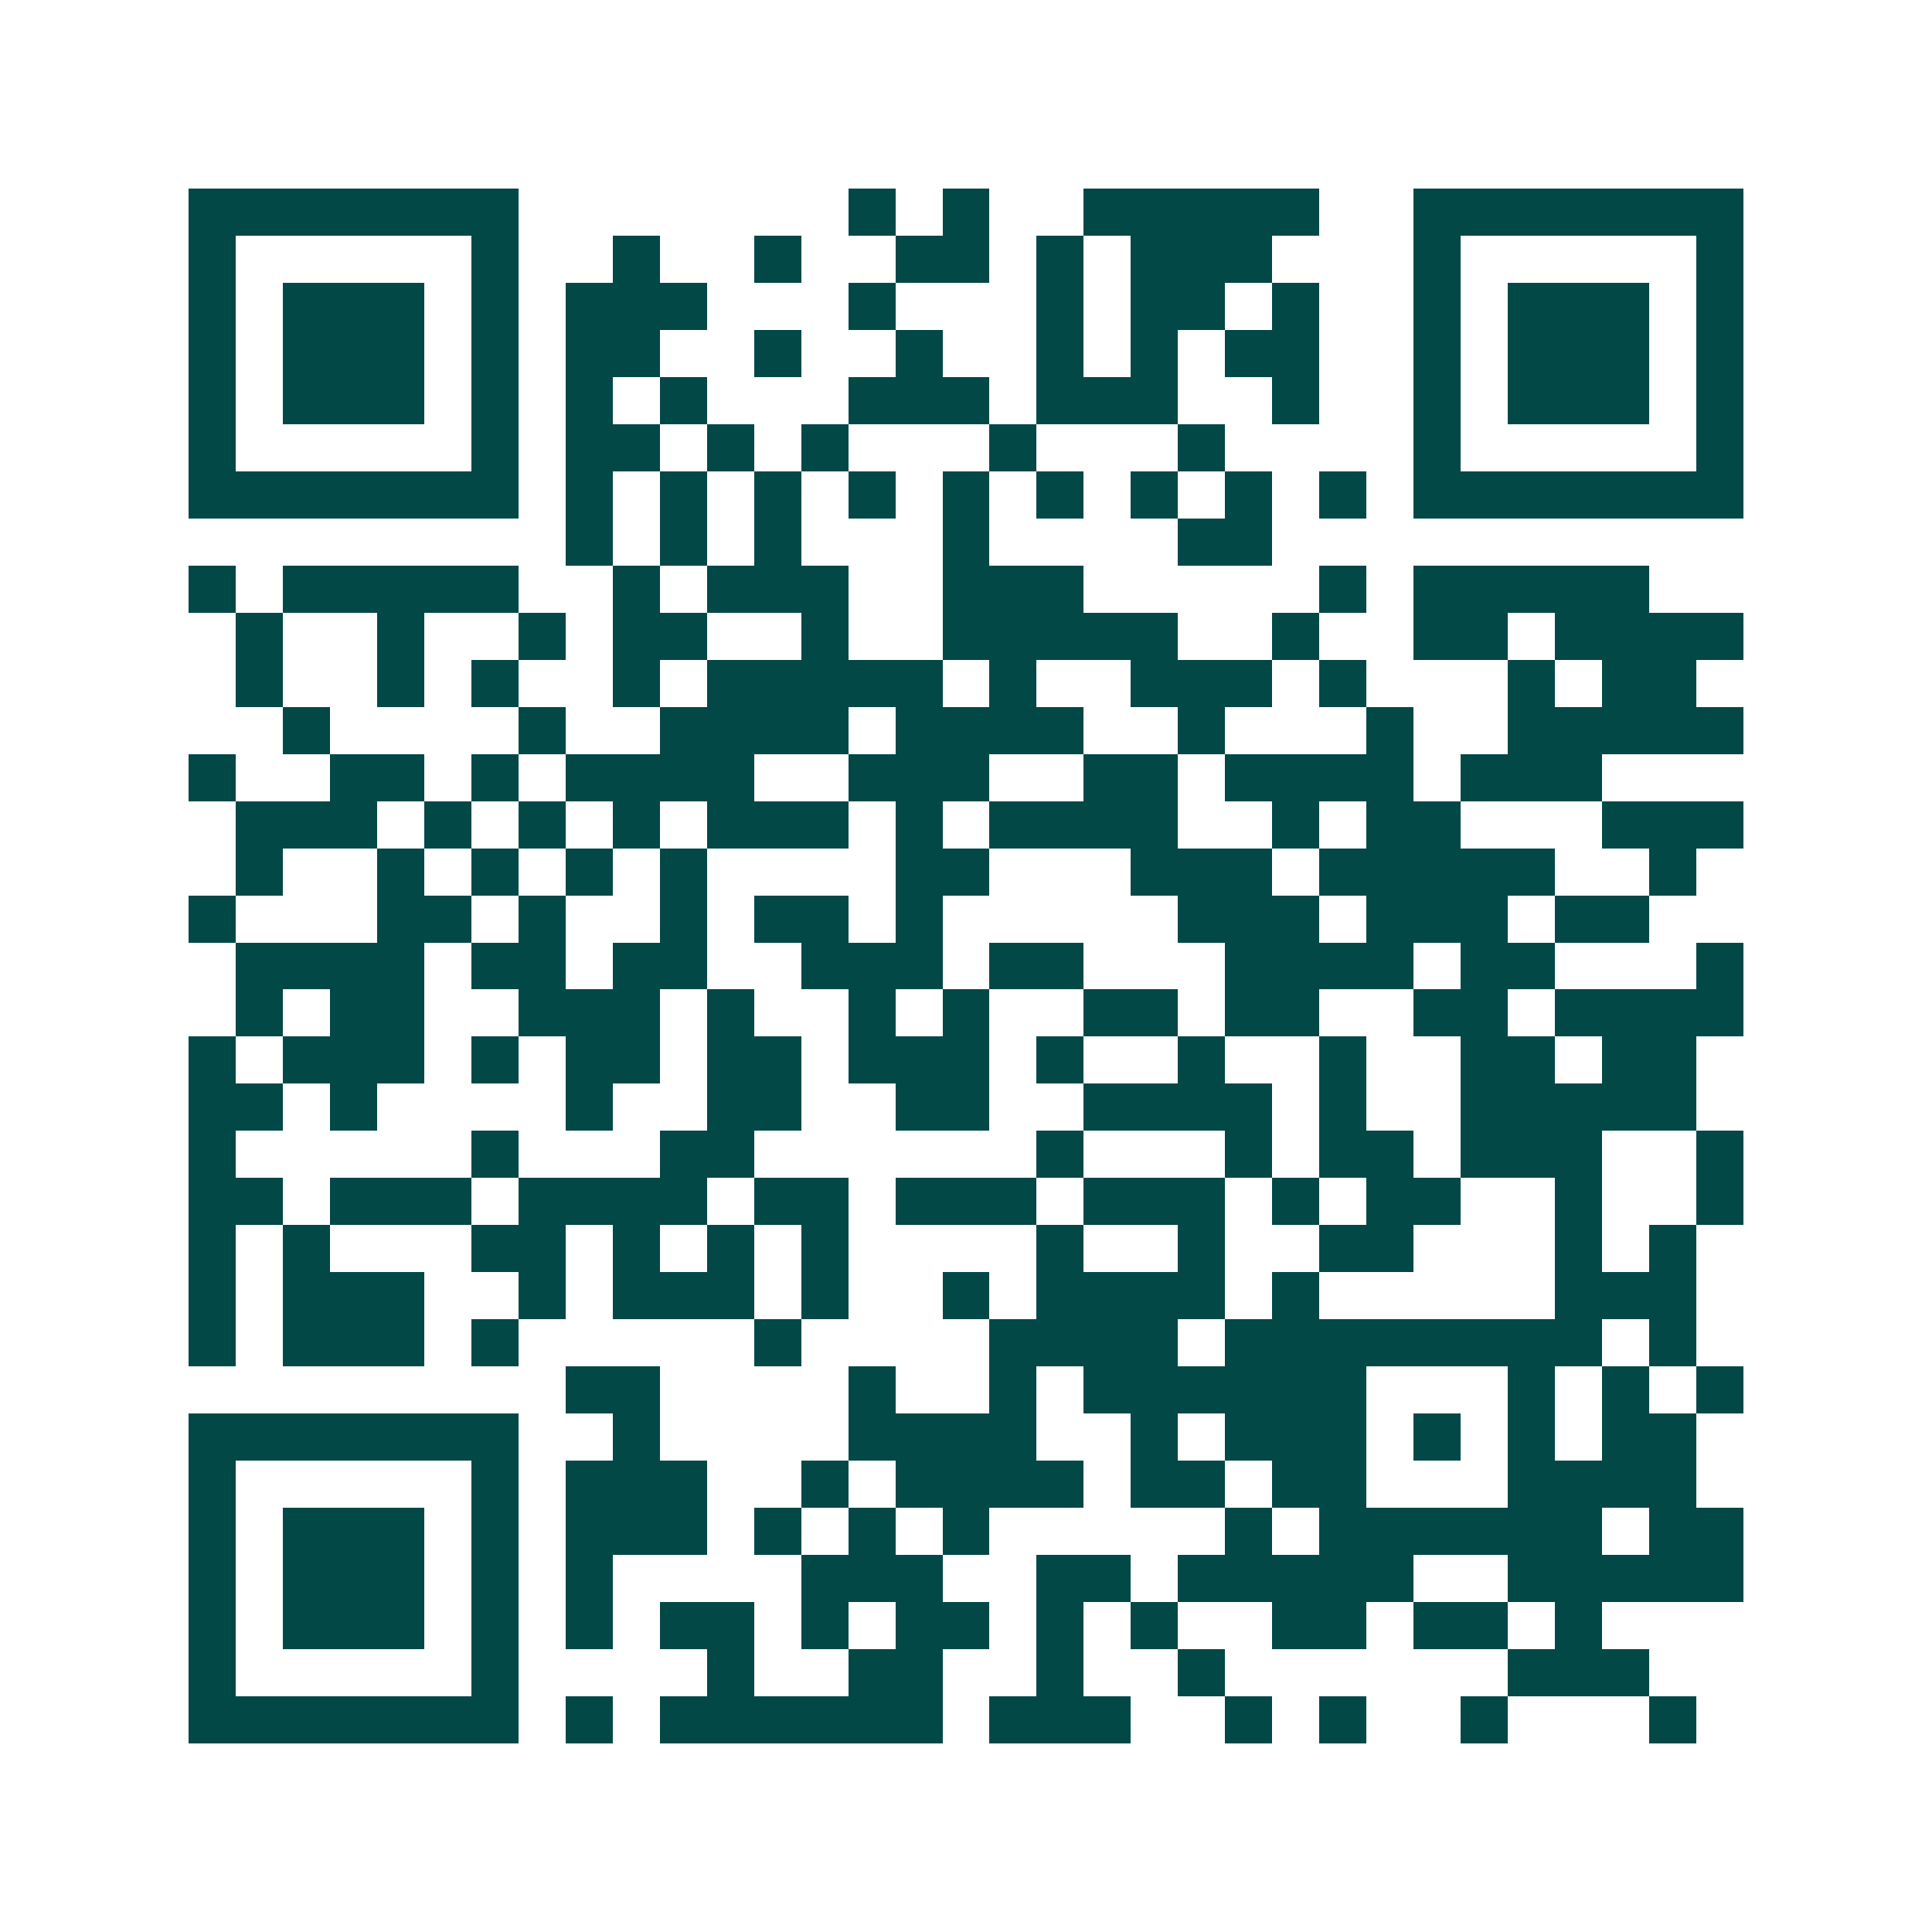 <svg xmlns="http://www.w3.org/2000/svg" width="200" height="200" viewBox="0 0 41 41" shape-rendering="crispEdges"><path fill="#ffffff" d="M0 0h41v41H0z"/><path stroke="#014847" d="M4 4.5h7m7 0h1m1 0h1m2 0h5m2 0h7M4 5.5h1m5 0h1m2 0h1m2 0h1m2 0h2m1 0h1m1 0h3m3 0h1m5 0h1M4 6.5h1m1 0h3m1 0h1m1 0h3m3 0h1m3 0h1m1 0h2m1 0h1m2 0h1m1 0h3m1 0h1M4 7.5h1m1 0h3m1 0h1m1 0h2m2 0h1m2 0h1m2 0h1m1 0h1m1 0h2m2 0h1m1 0h3m1 0h1M4 8.5h1m1 0h3m1 0h1m1 0h1m1 0h1m3 0h3m1 0h3m2 0h1m2 0h1m1 0h3m1 0h1M4 9.5h1m5 0h1m1 0h2m1 0h1m1 0h1m3 0h1m3 0h1m4 0h1m5 0h1M4 10.5h7m1 0h1m1 0h1m1 0h1m1 0h1m1 0h1m1 0h1m1 0h1m1 0h1m1 0h1m1 0h7M12 11.5h1m1 0h1m1 0h1m3 0h1m4 0h2M4 12.5h1m1 0h5m2 0h1m1 0h3m2 0h3m5 0h1m1 0h5M5 13.5h1m2 0h1m2 0h1m1 0h2m2 0h1m2 0h5m2 0h1m2 0h2m1 0h4M5 14.5h1m2 0h1m1 0h1m2 0h1m1 0h5m1 0h1m2 0h3m1 0h1m3 0h1m1 0h2M6 15.5h1m4 0h1m2 0h4m1 0h4m2 0h1m3 0h1m2 0h5M4 16.5h1m2 0h2m1 0h1m1 0h4m2 0h3m2 0h2m1 0h4m1 0h3M5 17.5h3m1 0h1m1 0h1m1 0h1m1 0h3m1 0h1m1 0h4m2 0h1m1 0h2m3 0h3M5 18.5h1m2 0h1m1 0h1m1 0h1m1 0h1m4 0h2m3 0h3m1 0h5m2 0h1M4 19.5h1m3 0h2m1 0h1m2 0h1m1 0h2m1 0h1m5 0h3m1 0h3m1 0h2M5 20.5h4m1 0h2m1 0h2m2 0h3m1 0h2m3 0h4m1 0h2m3 0h1M5 21.5h1m1 0h2m2 0h3m1 0h1m2 0h1m1 0h1m2 0h2m1 0h2m2 0h2m1 0h4M4 22.5h1m1 0h3m1 0h1m1 0h2m1 0h2m1 0h3m1 0h1m2 0h1m2 0h1m2 0h2m1 0h2M4 23.5h2m1 0h1m4 0h1m2 0h2m2 0h2m2 0h4m1 0h1m2 0h5M4 24.5h1m5 0h1m3 0h2m6 0h1m3 0h1m1 0h2m1 0h3m2 0h1M4 25.5h2m1 0h3m1 0h4m1 0h2m1 0h3m1 0h3m1 0h1m1 0h2m2 0h1m2 0h1M4 26.5h1m1 0h1m3 0h2m1 0h1m1 0h1m1 0h1m4 0h1m2 0h1m2 0h2m3 0h1m1 0h1M4 27.5h1m1 0h3m2 0h1m1 0h3m1 0h1m2 0h1m1 0h4m1 0h1m5 0h3M4 28.5h1m1 0h3m1 0h1m5 0h1m4 0h4m1 0h8m1 0h1M12 29.5h2m4 0h1m2 0h1m1 0h6m3 0h1m1 0h1m1 0h1M4 30.5h7m2 0h1m4 0h4m2 0h1m1 0h3m1 0h1m1 0h1m1 0h2M4 31.5h1m5 0h1m1 0h3m2 0h1m1 0h4m1 0h2m1 0h2m3 0h4M4 32.5h1m1 0h3m1 0h1m1 0h3m1 0h1m1 0h1m1 0h1m5 0h1m1 0h6m1 0h2M4 33.5h1m1 0h3m1 0h1m1 0h1m4 0h3m2 0h2m1 0h5m2 0h5M4 34.5h1m1 0h3m1 0h1m1 0h1m1 0h2m1 0h1m1 0h2m1 0h1m1 0h1m2 0h2m1 0h2m1 0h1M4 35.5h1m5 0h1m4 0h1m2 0h2m2 0h1m2 0h1m6 0h3M4 36.5h7m1 0h1m1 0h6m1 0h3m2 0h1m1 0h1m2 0h1m3 0h1"/></svg>
